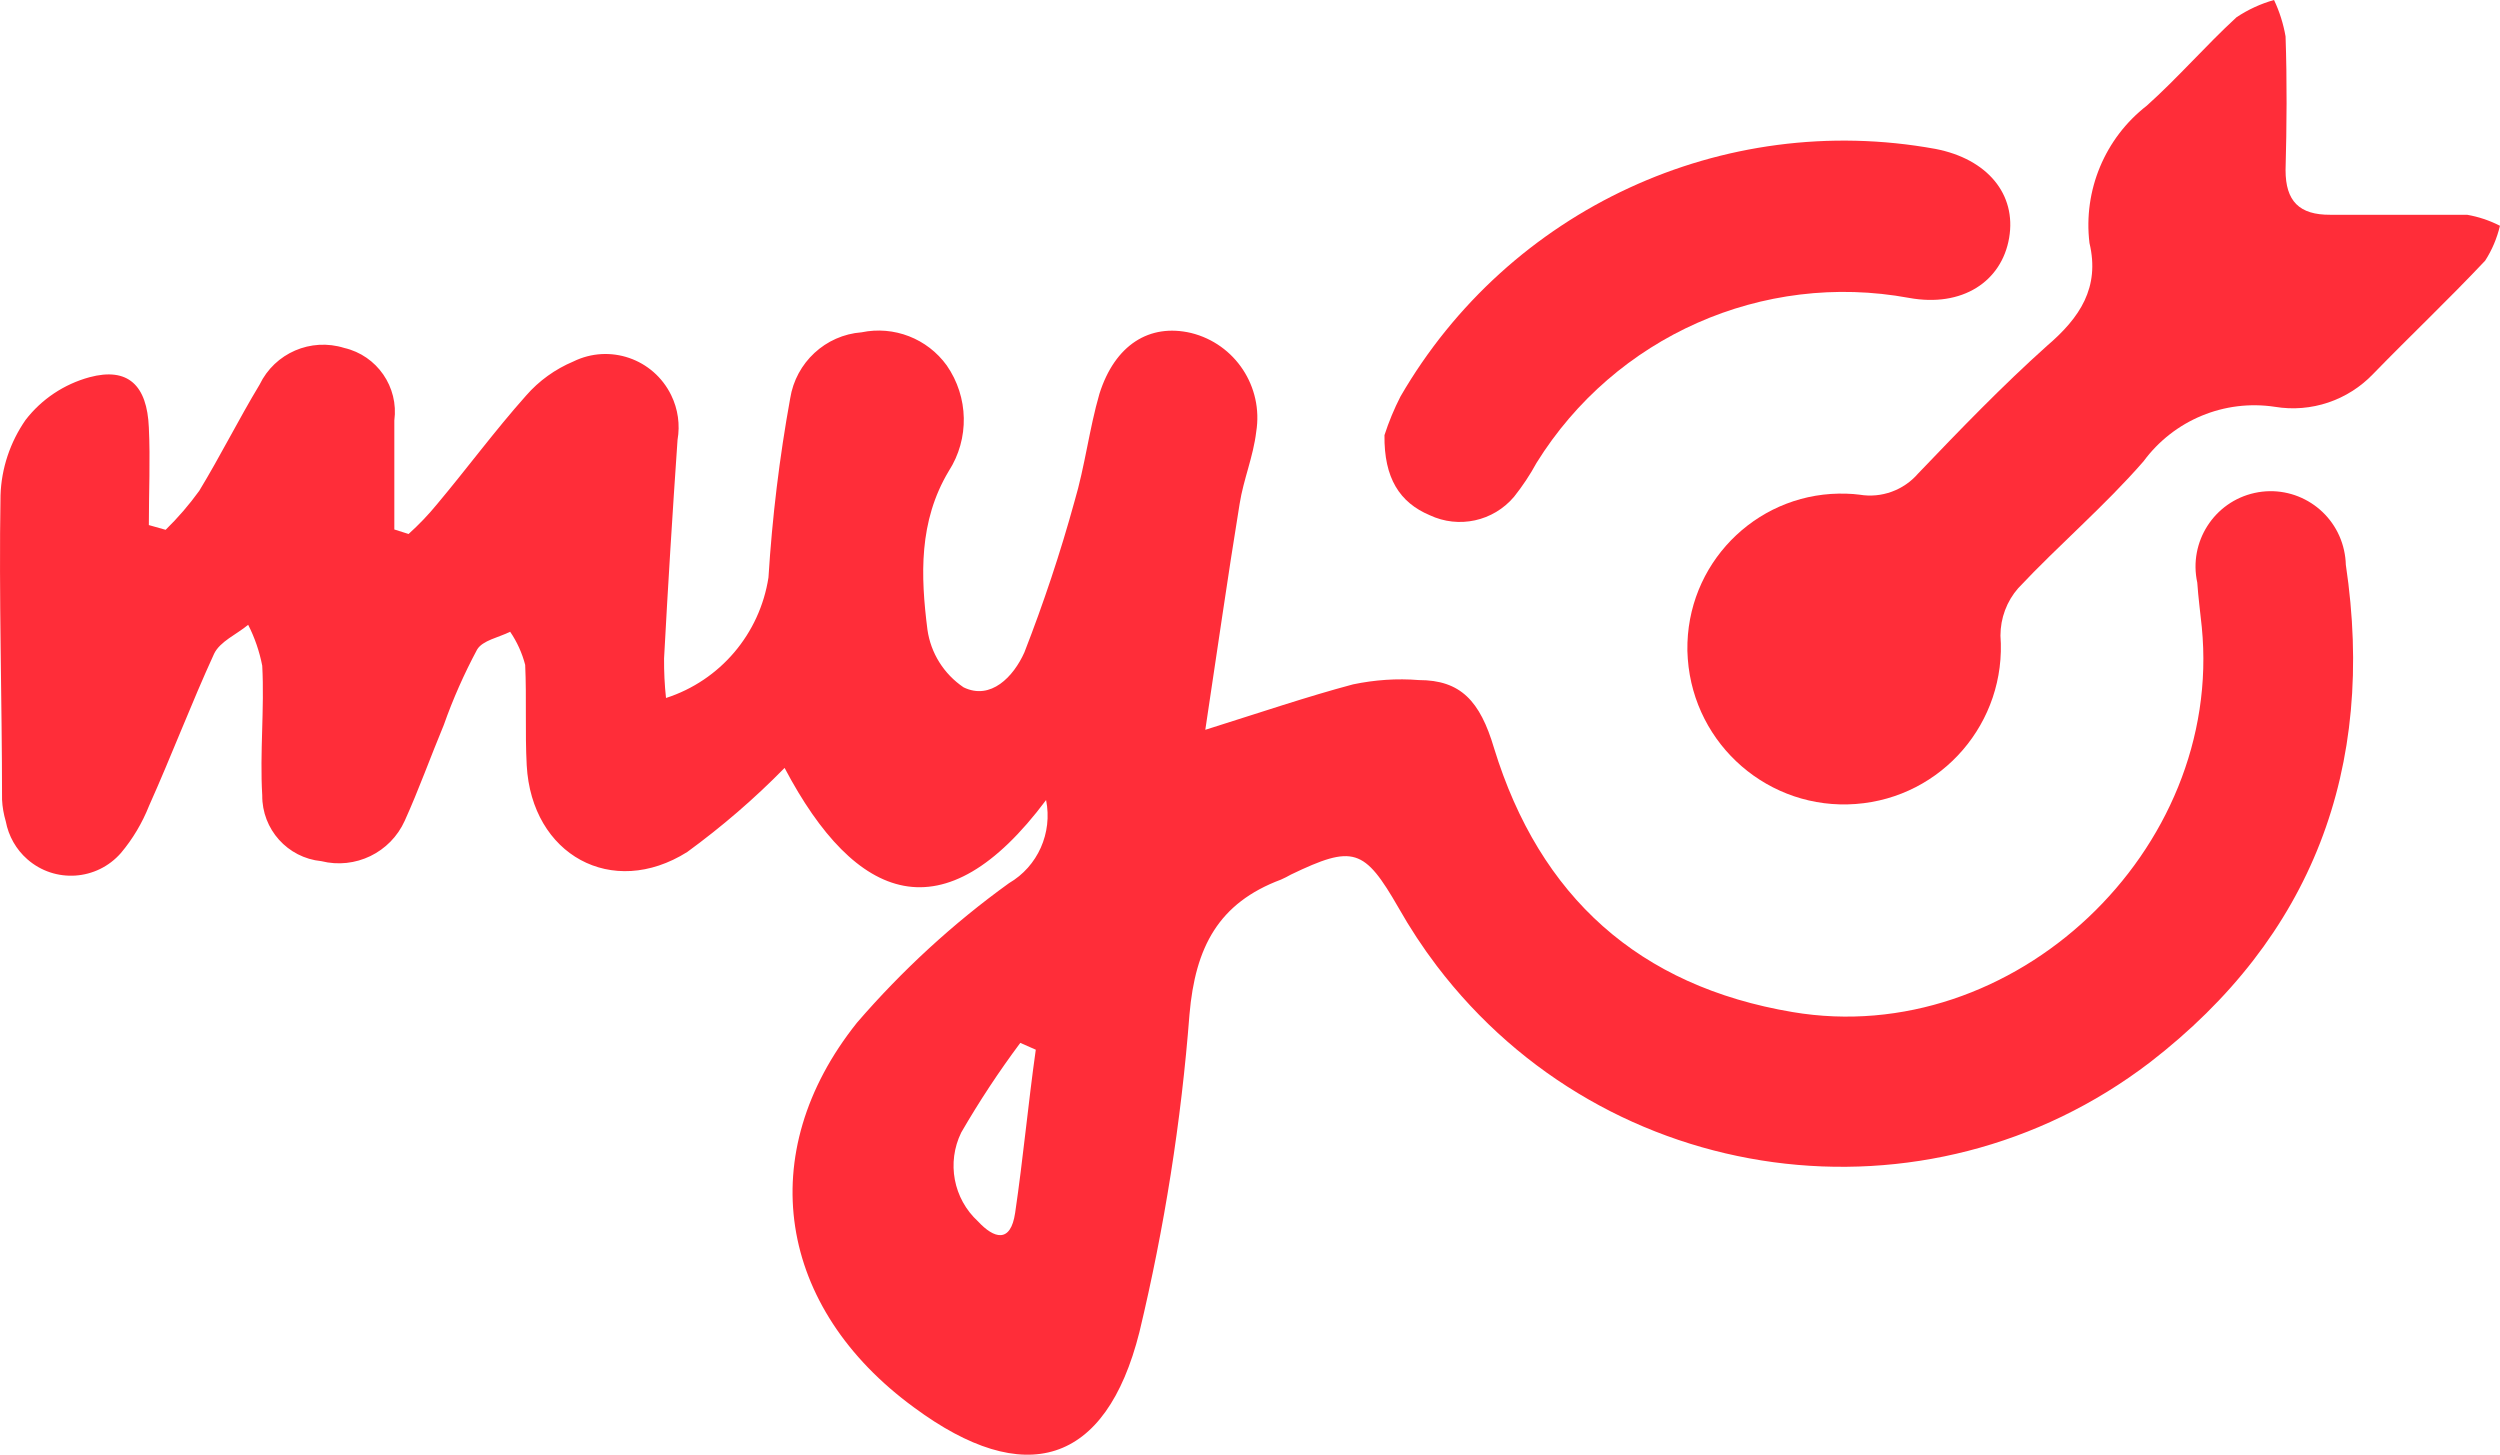 <?xml version="1.0" encoding="UTF-8"?> <svg xmlns="http://www.w3.org/2000/svg" width="67" height="39" viewBox="0 0 67 39" fill="none"> <g clip-path="url(#clip0_105_300)"> <path d="M28.035 21.441C25.305 25.096 22.934 24.2 21.027 20.58C20.221 21.403 19.347 22.155 18.417 22.834C16.405 24.099 14.248 22.913 14.116 20.512C14.069 19.624 14.116 18.721 14.075 17.819C13.992 17.5 13.857 17.202 13.672 16.931C13.368 17.084 12.933 17.161 12.786 17.409C12.439 18.058 12.139 18.733 11.895 19.426C11.539 20.282 11.224 21.164 10.847 21.996C10.462 22.851 9.52 23.306 8.611 23.079C7.708 22.99 7.019 22.226 7.028 21.314C6.96 20.164 7.09 18.999 7.028 17.842C6.954 17.462 6.828 17.09 6.651 16.745C6.343 17.001 5.898 17.19 5.739 17.518C5.136 18.831 4.598 20.249 3.995 21.595C3.812 22.055 3.559 22.483 3.241 22.86C2.594 23.601 1.47 23.677 0.732 23.028C0.432 22.766 0.229 22.406 0.155 22.014C0.099 21.822 0.064 21.627 0.055 21.43C0.055 18.736 -0.033 15.992 0.014 13.273C0.037 12.55 0.273 11.848 0.685 11.255C1.114 10.697 1.717 10.296 2.397 10.11C3.43 9.833 3.942 10.325 3.989 11.455C4.03 12.323 3.989 13.199 3.989 14.072L4.439 14.199C4.768 13.877 5.069 13.529 5.339 13.155C5.904 12.225 6.393 11.243 6.957 10.308C7.366 9.461 8.331 9.045 9.226 9.325C10.106 9.529 10.688 10.373 10.568 11.269V14.19L10.95 14.311C11.221 14.066 11.477 13.801 11.709 13.517C12.515 12.556 13.265 11.538 14.098 10.603C14.445 10.204 14.881 9.892 15.366 9.688C16.34 9.21 17.511 9.614 17.988 10.591C18.17 10.963 18.229 11.382 18.158 11.789C18.023 13.742 17.902 15.692 17.797 17.645C17.794 17.998 17.811 18.355 17.849 18.706C19.3 18.238 20.362 16.987 20.595 15.476C20.695 13.866 20.889 12.264 21.177 10.676C21.33 9.715 22.122 8.98 23.09 8.906C23.957 8.726 24.852 9.072 25.373 9.794C25.961 10.641 25.985 11.759 25.426 12.626C24.619 13.972 24.672 15.432 24.855 16.872C24.943 17.503 25.296 18.063 25.823 18.42C26.555 18.777 27.165 18.131 27.453 17.485C27.968 16.164 28.418 14.815 28.794 13.447C29.077 12.497 29.192 11.494 29.465 10.553C29.88 9.24 30.807 8.662 31.922 8.924C33.102 9.216 33.861 10.367 33.667 11.57C33.587 12.243 33.325 12.848 33.222 13.503C32.899 15.482 32.619 17.468 32.302 19.559C33.82 19.081 35.026 18.671 36.262 18.341C36.841 18.22 37.436 18.178 38.027 18.226C39.142 18.226 39.666 18.783 40.04 20.049C41.267 24.04 43.926 26.43 48.039 27.123C53.959 28.126 59.596 22.801 59.008 16.807C58.967 16.408 58.914 16.013 58.887 15.615C58.649 14.526 59.338 13.45 60.423 13.211C61.509 12.972 62.583 13.662 62.821 14.751C62.848 14.877 62.865 15.004 62.868 15.134C63.68 20.586 61.968 25.114 57.619 28.471C51.629 33.05 43.07 31.89 38.504 25.884C38.13 25.391 37.789 24.872 37.483 24.332C36.562 22.73 36.268 22.636 34.596 23.439C34.511 23.489 34.42 23.533 34.329 23.574C32.658 24.2 32.034 25.377 31.878 27.188C31.657 30.055 31.207 32.902 30.536 35.702C29.636 39.275 27.456 39.909 24.496 37.72C20.839 35.047 20.168 30.917 22.966 27.409C24.175 26.008 25.54 24.751 27.041 23.669C27.812 23.22 28.212 22.323 28.035 21.441ZM27.759 28.132L27.344 27.949C26.77 28.719 26.241 29.521 25.761 30.351C25.367 31.156 25.549 32.126 26.211 32.734C26.641 33.197 27.085 33.327 27.206 32.504C27.423 31.026 27.553 29.592 27.759 28.132Z" fill="#FF2D39"></path> <path d="M55.998 6.514C55.827 5.101 56.413 3.702 57.534 2.832C58.367 2.086 59.111 1.224 59.938 0.463C60.247 0.257 60.588 0.1 60.944 0C61.091 0.31 61.194 0.637 61.253 0.976C61.294 2.168 61.285 3.36 61.253 4.558C61.253 5.393 61.621 5.761 62.453 5.756H66.119C66.425 5.809 66.722 5.909 66.999 6.051C66.919 6.384 66.787 6.7 66.602 6.986C65.628 8.021 64.589 9.004 63.601 10.021C62.921 10.732 61.938 11.063 60.97 10.903C59.617 10.697 58.261 11.258 57.446 12.364C56.404 13.562 55.183 14.597 54.089 15.762C53.78 16.113 53.612 16.568 53.612 17.034C53.785 19.355 52.047 21.376 49.734 21.547C47.419 21.721 45.403 19.978 45.233 17.659C45.221 17.515 45.218 17.367 45.224 17.223C45.303 14.939 47.215 13.151 49.493 13.231C49.608 13.234 49.725 13.243 49.84 13.258C50.422 13.355 51.017 13.14 51.405 12.691C52.526 11.52 53.653 10.349 54.862 9.266C55.742 8.514 56.281 7.706 55.998 6.514Z" fill="#FF2D39"></path> <path d="M37.104 11.662C37.219 11.305 37.363 10.959 37.533 10.626C40.44 5.608 46.175 2.953 51.871 3.991C53.26 4.26 54.045 5.204 53.845 6.375C53.645 7.546 52.589 8.245 51.159 7.983C47.243 7.263 43.285 9.015 41.179 12.405C41.005 12.726 40.802 13.03 40.576 13.314C40.02 13.972 39.093 14.175 38.313 13.806C37.513 13.467 37.089 12.815 37.104 11.662Z" fill="#FF2D39"></path> </g> <defs> <clipPath id="clip0_105_300"> <rect width="67" height="39" fill="white"></rect> </clipPath> </defs> </svg> 
